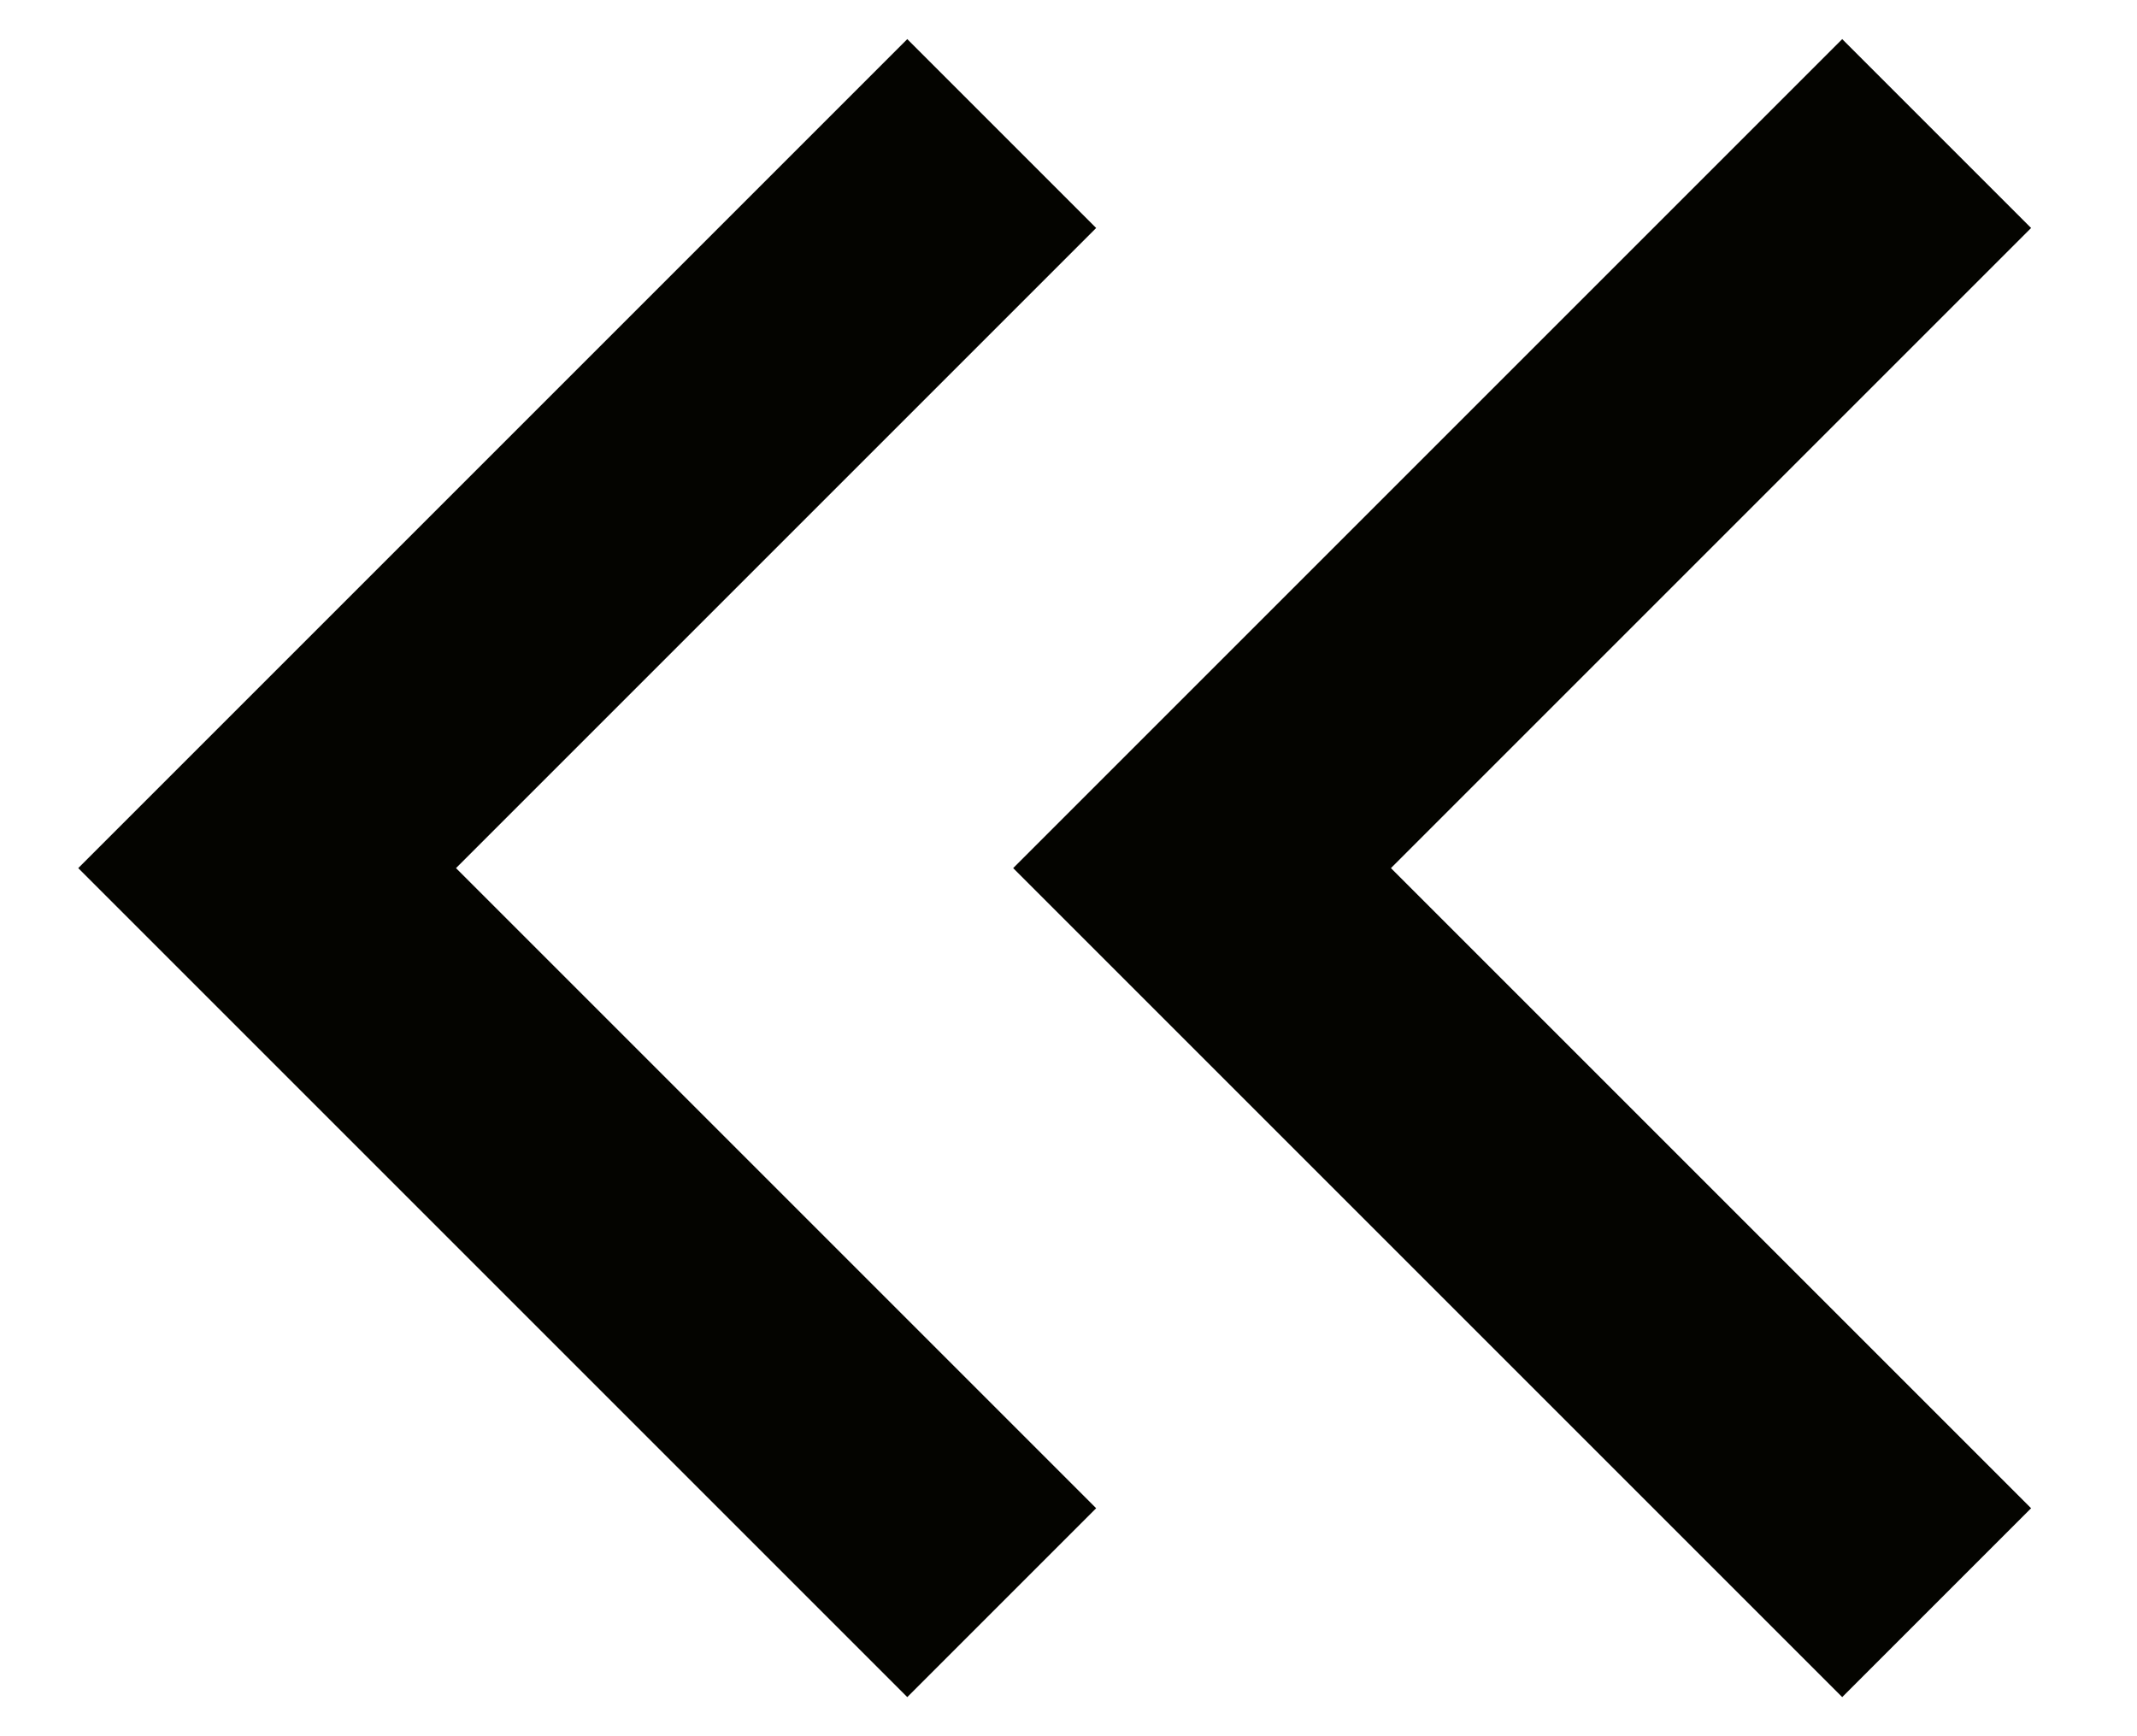 <svg width="16" height="13" viewBox="0 0 16 13" fill="none" xmlns="http://www.w3.org/2000/svg">
<path d="M14.5 1L9 6.5L14.5 12" stroke="#040400" stroke-width="2"/>
<path d="M7.5 1L2 6.5L7.5 12" stroke="#040400" stroke-width="2"/>
</svg>
